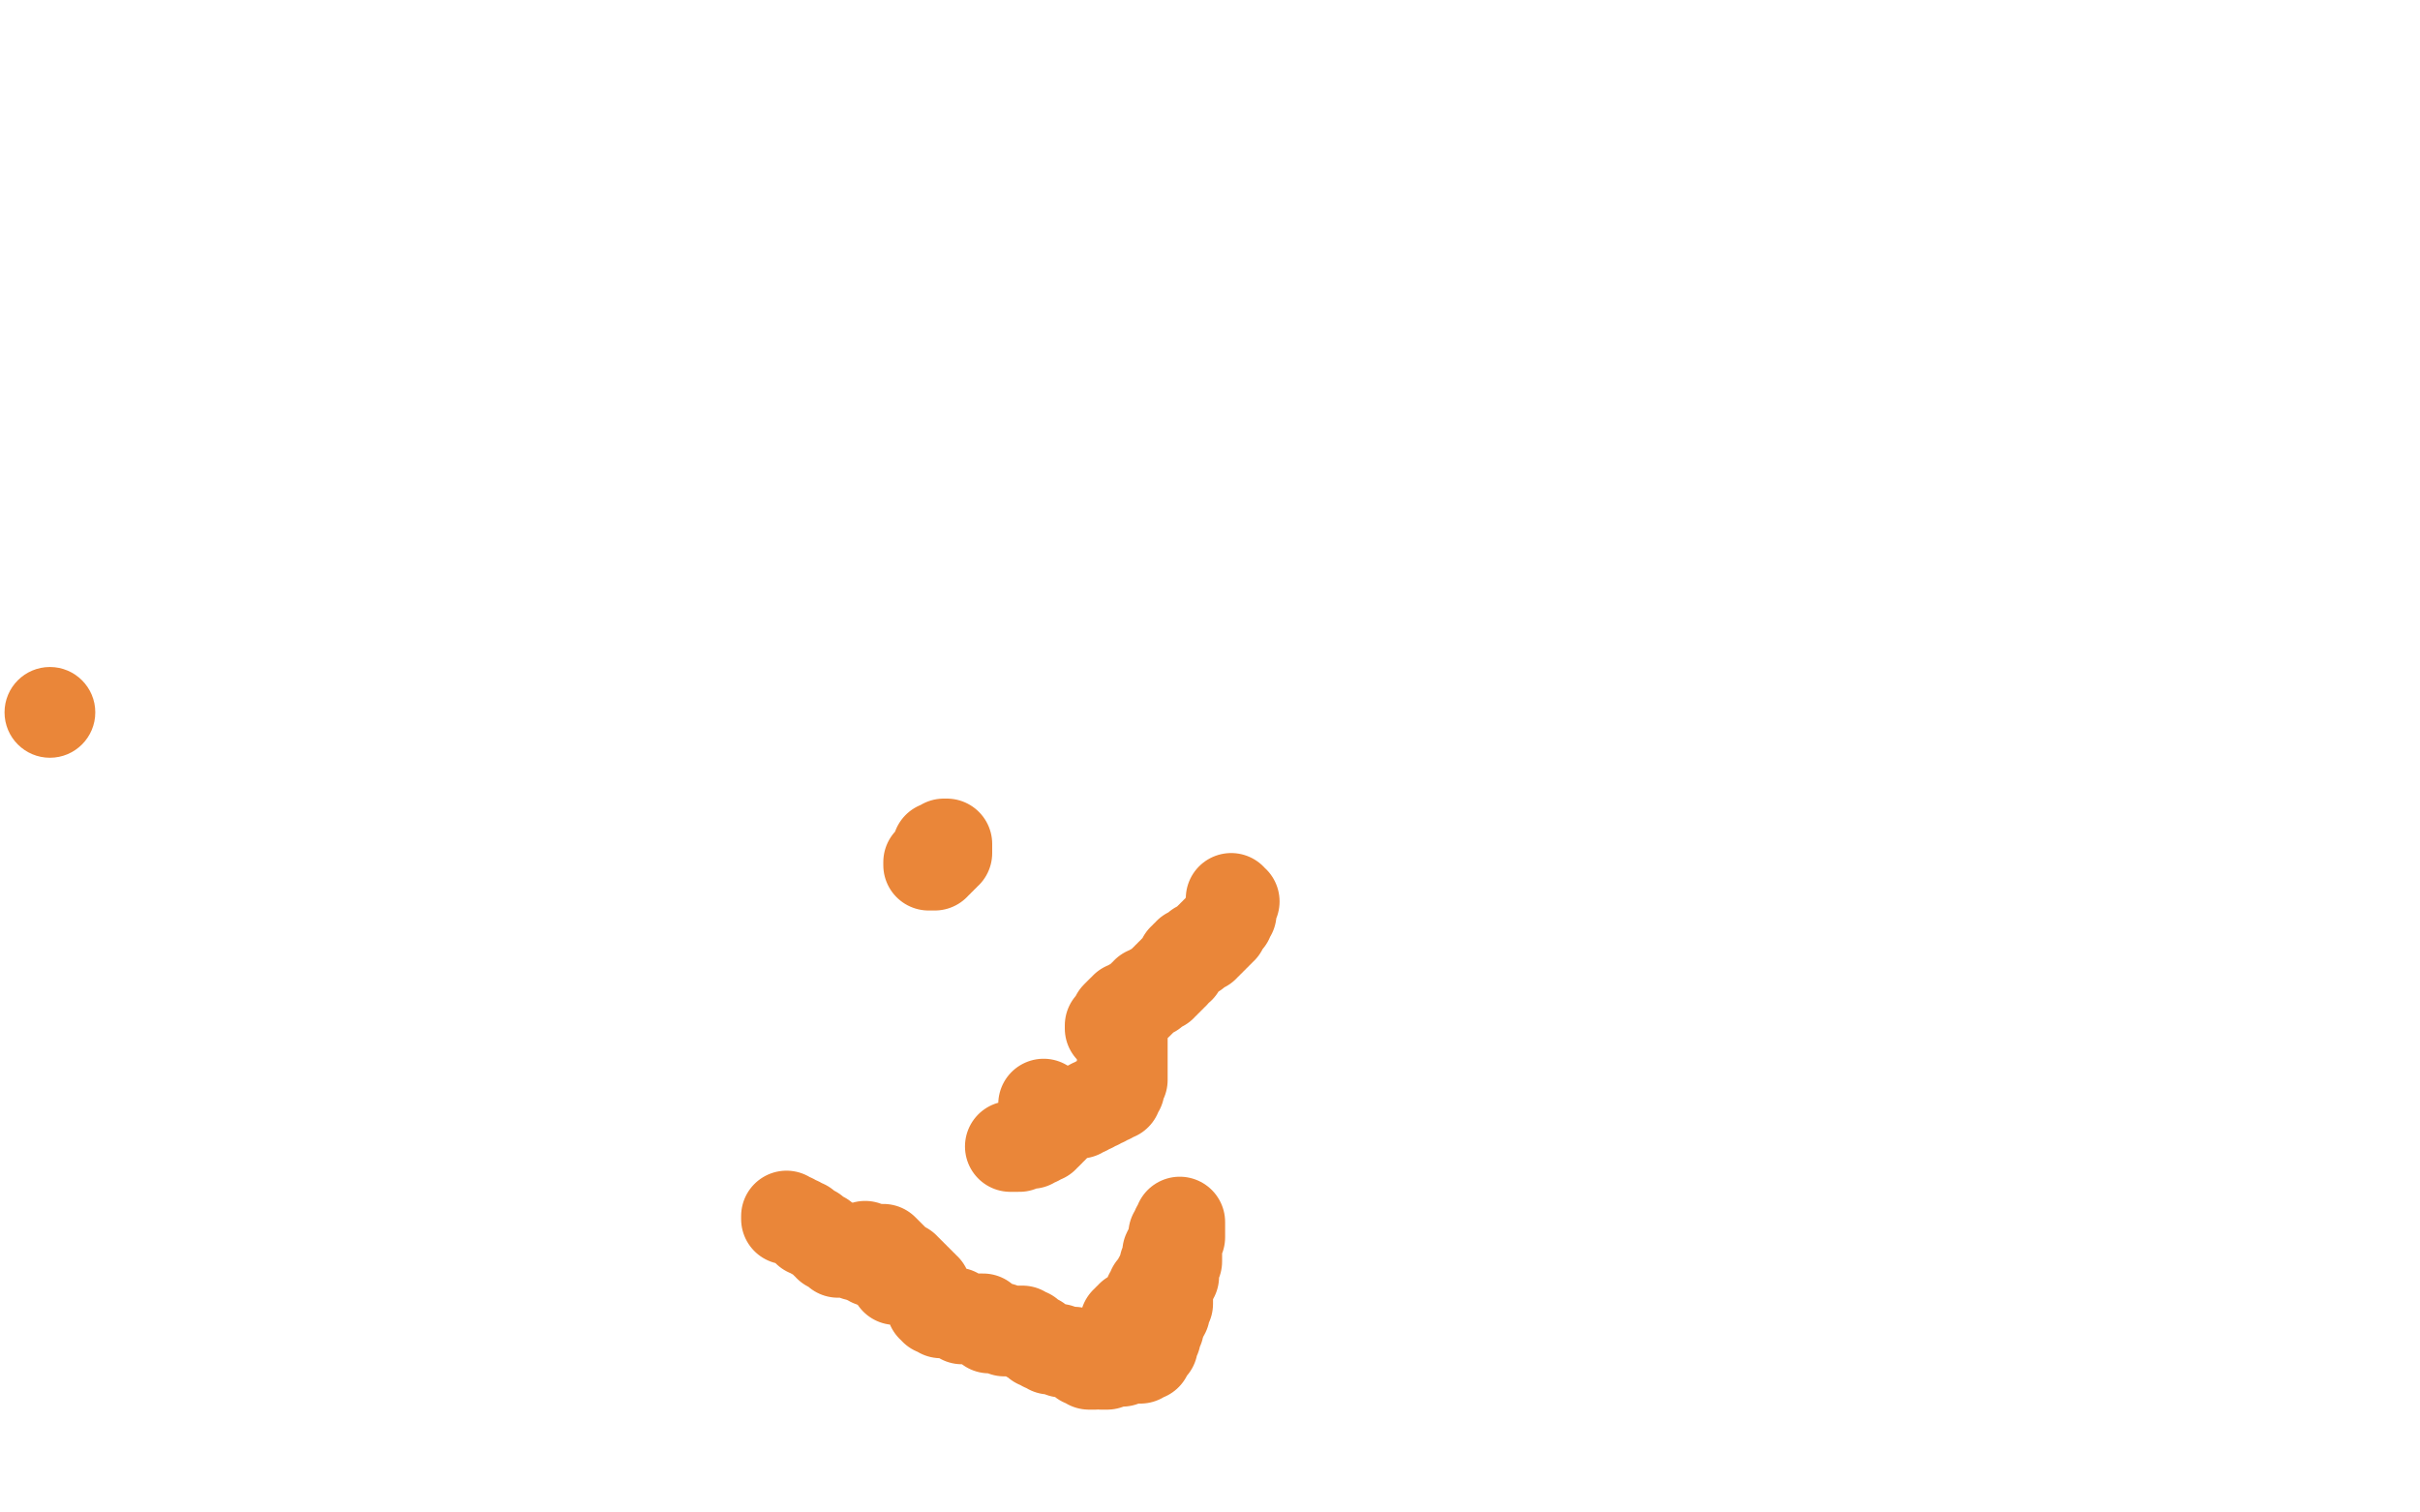 <?xml version="1.0" standalone="no"?>
<!DOCTYPE svg PUBLIC "-//W3C//DTD SVG 1.1//EN"
"http://www.w3.org/Graphics/SVG/1.1/DTD/svg11.dtd">

<svg width="800" height="500" version="1.1" xmlns="http://www.w3.org/2000/svg" xmlns:xlink="http://www.w3.org/1999/xlink" style="stroke-antialiasing: false"><desc>This SVG has been created on https://colorillo.com/</desc><rect x='0' y='0' width='800' height='500' style='fill: rgb(255,255,255); stroke-width:0' /><polyline points="372,438 372,437 372,437 373,437 373,437 373,436 373,436 374,436 374,436 374,435 374,435 375,435 375,435 376,435 376,434 377,433 378,432 379,431 379,430 380,429 380,428 381,427 381,426 382,426 382,425 383,424 383,423 384,422 384,421 385,420 385,419 385,418 386,417 386,415 386,414 387,412 388,410 388,409 388,408 389,408 389,407 389,406 390,405 390,404 390,405 390,406 390,407 390,408 390,409 389,409 389,410 389,411 389,412 389,413 389,414 389,415 389,416 389,417 388,418 388,419 388,420 388,421 388,422 387,423 387,424 386,425 386,426 386,427 386,428 386,429 386,430 386,431 385,432 385,433 385,434 384,435 384,436 383,437 383,438 383,439 382,440 382,441 382,442 381,443 381,444 381,445 380,446 379,447 379,448 378,448 377,449 376,449 375,449 375,448 374,448 373,448 372,448 372,449 371,449 371,450 370,450 369,450 368,450 367,450 366,450 366,451 365,451 364,451 363,450 362,451 361,451 360,451 359,450 358,450 357,449 356,448 355,448 355,447 354,447 353,447 352,447 351,447 350,446 349,446 348,446 347,446 346,445 345,445 344,444 343,444 343,443 342,443 341,442 340,442 340,441 339,441 338,441 338,440 337,440 336,440 335,440 334,440 333,440 332,440 331,439 330,439 329,439 328,439 327,439 327,438 326,438 326,437 325,437 325,436 324,436 323,436 322,436 321,436 320,436 319,436 318,436 318,435 317,435 316,435 316,434 315,434 314,434 313,434 312,434 311,434 311,433 311,434 311,433 310,433 309,433 309,432 308,432 308,431 308,430 307,430 307,429 307,428 306,428 306,427 306,426 305,426 305,425 304,425 304,424 303,424 303,423 302,423 302,422 302,423 302,422 301,422 301,421 300,421 300,420 299,420 299,419 298,419 297,419 297,418 296,418 295,418 295,417 294,417 294,418 295,418 296,419 296,420 296,421 296,422 296,423 296,422 296,421 296,420 296,419 296,418 296,417 295,416 293,414 292,413 291,413 290,413 289,413 288,413 287,413 286,413 286,412" style="fill: none; stroke: #ea8639; stroke-width: 30; stroke-linejoin: round; stroke-linecap: round; stroke-antialiasing: false; stroke-antialias: 0; opacity: 1.0"/>
<polyline points="294,416 293,416 293,416 292,417 291,417 290,417 289,417 288,417 287,416 286,416 285,415 284,415 283,415 282,414 281,414 280,414 279,414 278,414 277,414 277,413 276,413 275,412 274,412 274,411 273,411 273,410 272,410 272,409 271,409 270,408 269,408 269,407 268,407 267,407 267,406 266,406 266,405 265,405 264,404 263,404 262,403 261,403 260,403 260,402 260,403" style="fill: none; stroke: #ea8639; stroke-width: 30; stroke-linejoin: round; stroke-linecap: round; stroke-antialiasing: false; stroke-antialias: 0; opacity: 1.0"/>
<polyline points="334,379 335,379 335,379 336,379 337,379 337,378 338,378 339,378 340,378 341,378 341,377 342,377 343,377 344,376 345,376 345,375 346,375 347,374 347,373 348,373 348,372 349,372 349,371 350,371 350,370 350,371 349,371 349,370 348,370 347,370 347,371 346,371 345,370 345,371 345,370 346,370 346,369 346,368 346,367 346,366 345,366 345,365 345,366 346,366 346,367 346,368 347,368 348,368 349,368 350,368 351,368 352,368 352,369 353,369 354,368 355,368 356,368 357,368 357,367 358,367 359,367 359,366 360,366 361,366 361,365 362,365 363,365 363,364 364,364 365,364 365,363 366,363 367,363 367,362 368,362 369,362 369,361 369,360 370,360 370,359 370,358 371,357 371,356 371,355 371,354 371,353 371,350 371,347 371,345 371,344 371,343 371,342 371,341 371,340 370,339 370,338 369,338 369,339 368,339 367,339 367,340 367,339 368,339 368,338 369,337 369,336 370,335 371,334 372,334 372,335 372,334 372,333 373,333 374,332 375,332 376,332 377,331 377,330 378,330 378,329 379,329 379,328 380,328 381,328 381,327 382,327 383,326 384,326 384,325 385,325 385,324 386,324 386,323 387,323 387,322 388,322 388,321 389,320 390,320 390,319 391,318 391,317 392,317 392,316 393,316 393,315 394,315 395,315 395,314 396,314 396,313 397,313 398,313 398,312 399,312 399,311 400,311 400,310 401,310 401,309 402,309 402,308 403,308 403,307 404,307 404,306 405,305 406,304 406,303 406,302 407,302 407,301 407,300 407,299 407,298 407,297 407,298 408,298" style="fill: none; stroke: #ea8639; stroke-width: 30; stroke-linejoin: round; stroke-linecap: round; stroke-antialiasing: false; stroke-antialias: 0; opacity: 1.0"/>
<polyline points="307,285 307,286 307,286 308,286 309,286 309,285 310,285 310,284 311,284 311,283 312,283 312,282 313,282 313,281 313,280 313,279 312,279 312,280 311,280 310,280 310,281 310,280" style="fill: none; stroke: #ea8639; stroke-width: 30; stroke-linejoin: round; stroke-linecap: round; stroke-antialiasing: false; stroke-antialias: 0; opacity: 1.0"/>
<circle cx="16.5" cy="235.5" r="15" style="fill: #ea8639; stroke-antialiasing: false; stroke-antialias: 0; opacity: 1.0"/>
</svg>
